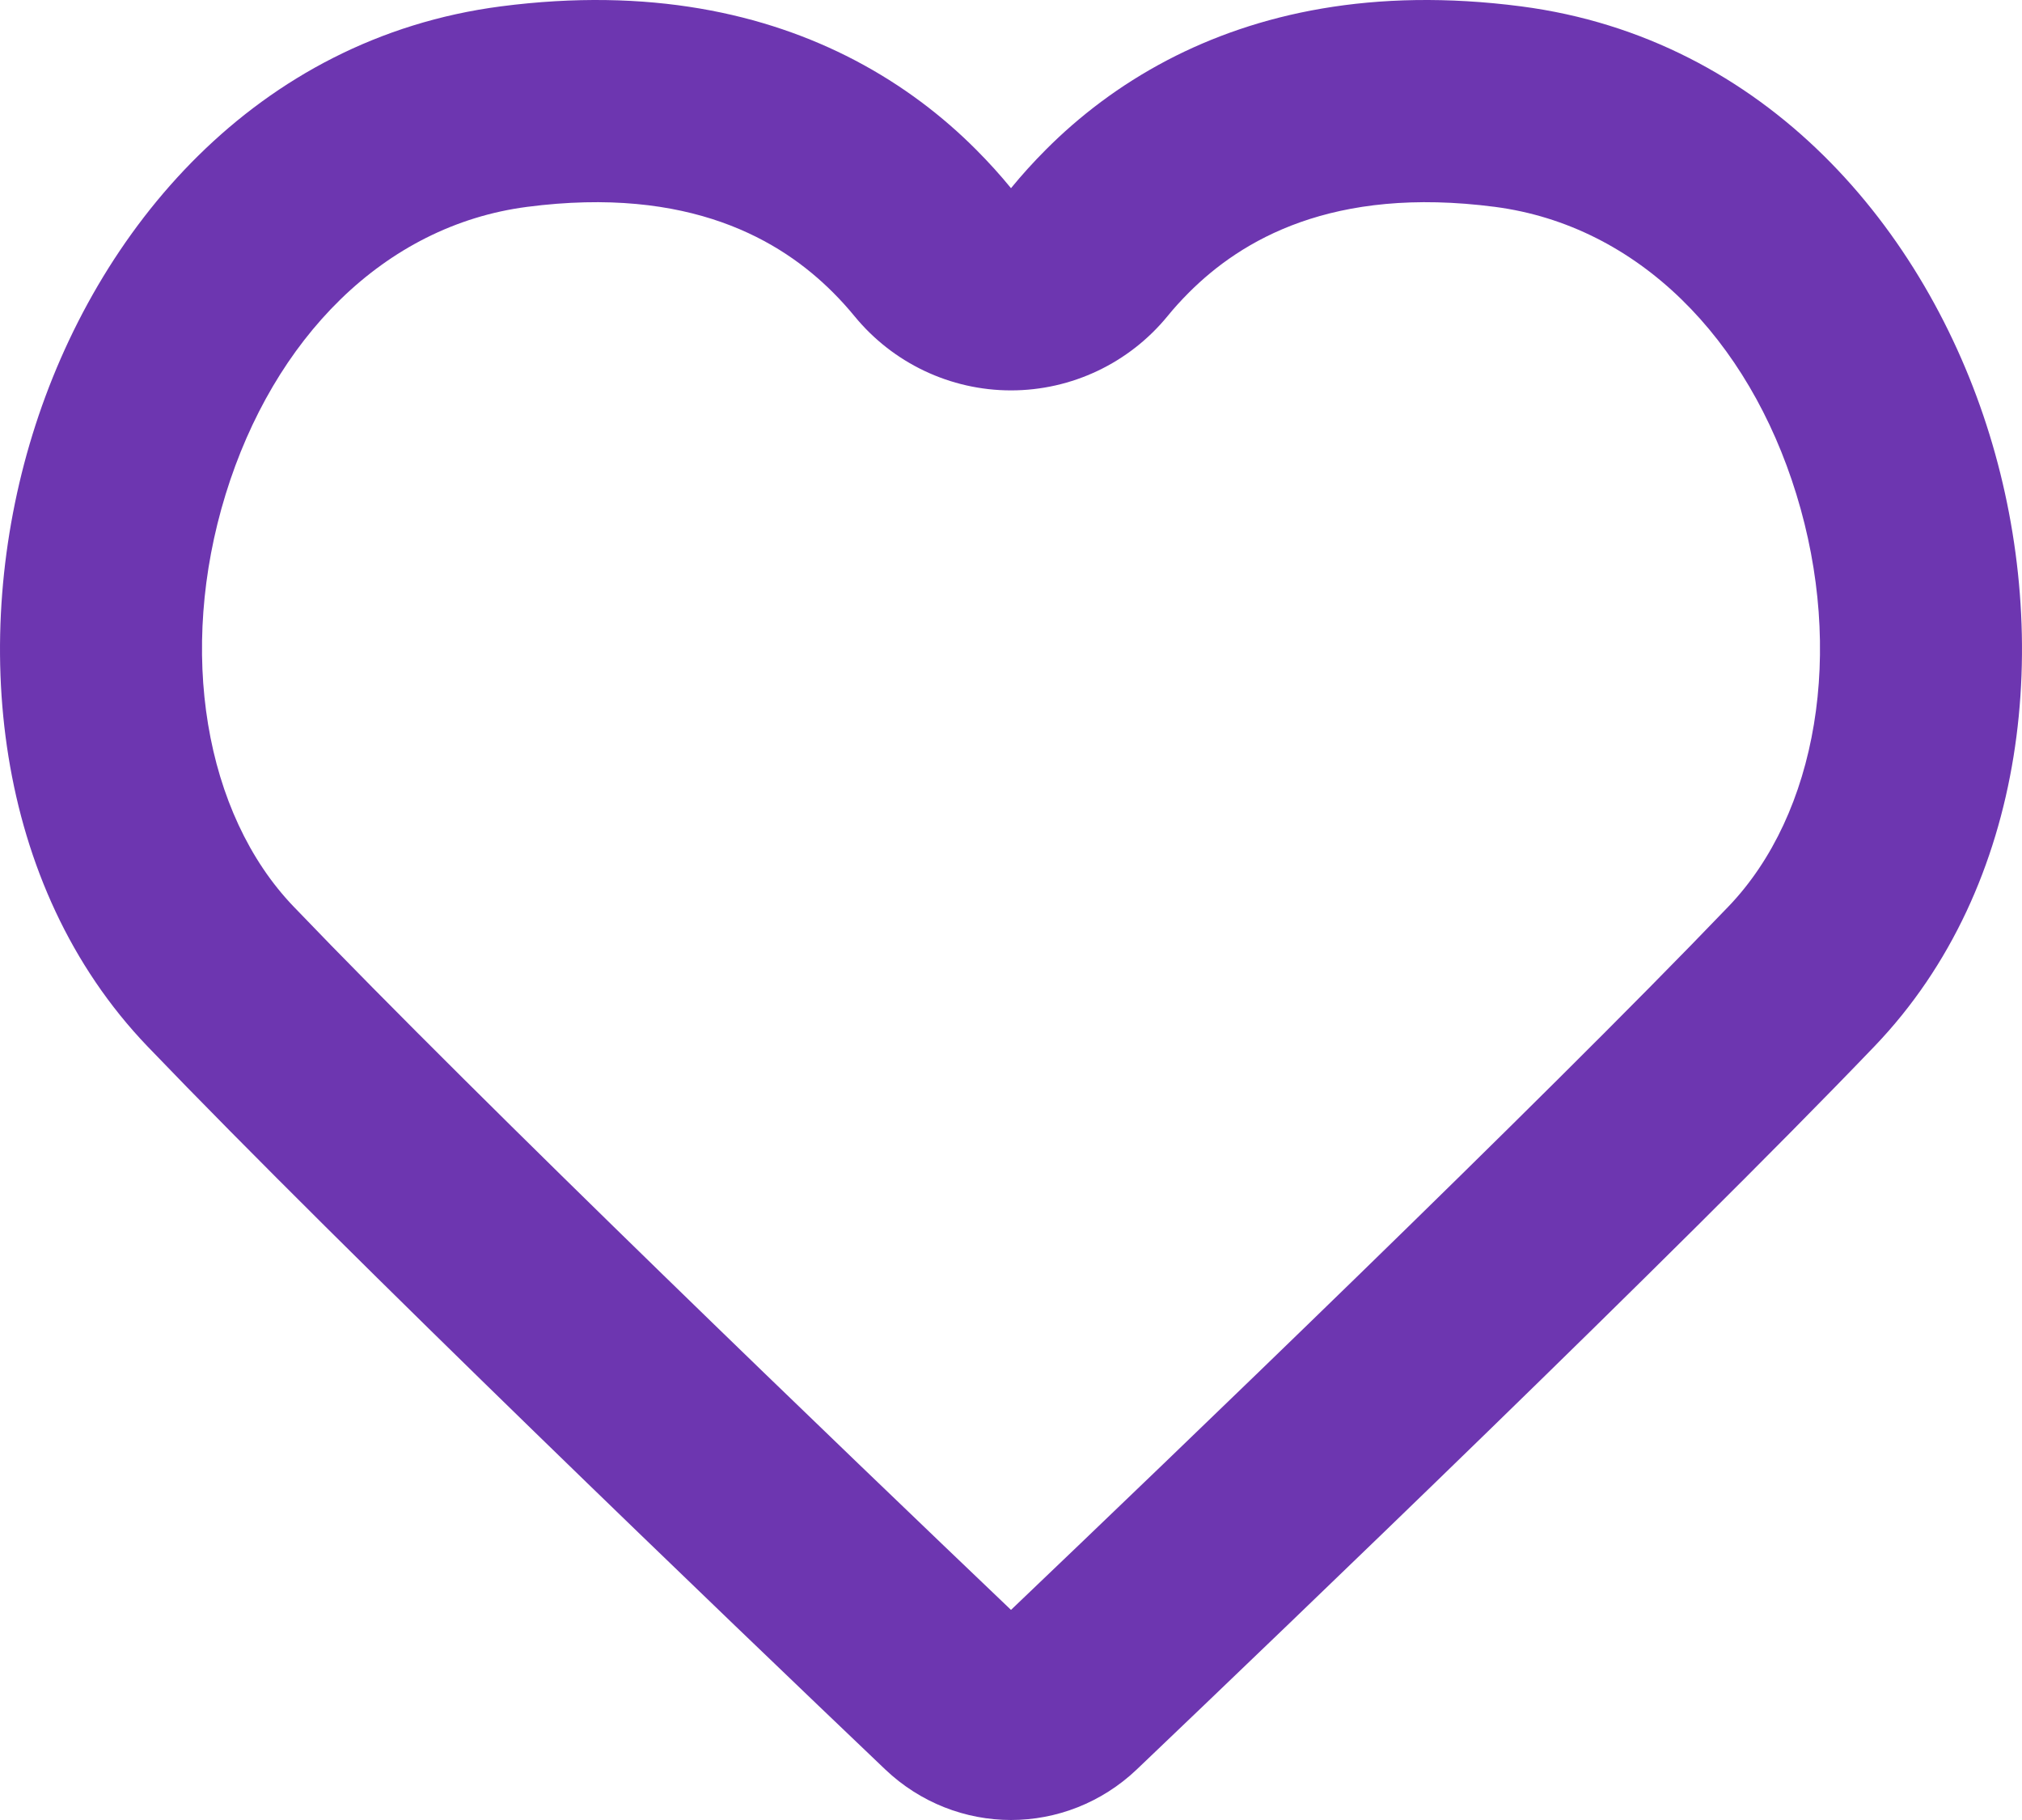 <?xml version="1.0" encoding="UTF-8"?> <svg xmlns="http://www.w3.org/2000/svg" width="20" height="18" viewBox="0 0 20 18" fill="none"> <path fill-rule="evenodd" clip-rule="evenodd" d="M8.452 0.594C7.572 0.134 6.422 -0.128 4.954 0.063C2.532 0.379 0.948 2.264 0.321 4.299C-0.301 6.316 -0.069 8.755 1.459 10.349C3.432 12.406 7.267 16.081 8.756 17.5C9.104 17.831 9.552 18 10 18C10.448 18 10.896 17.831 11.244 17.5C12.732 16.081 16.567 12.406 18.54 10.349C20.069 8.755 20.301 6.316 19.679 4.299C19.052 2.264 17.468 0.379 15.046 0.063C13.578 -0.128 12.428 0.134 11.548 0.594C11.07 0.844 10.672 1.152 10.346 1.479C10.219 1.606 10.104 1.734 10 1.861C9.896 1.734 9.781 1.606 9.654 1.479C9.328 1.152 8.93 0.844 8.452 0.594ZM10 3.861C9.4 3.861 8.832 3.591 8.452 3.127C8.388 3.049 8.317 2.97 8.24 2.893C7.725 2.378 6.825 1.836 5.213 2.046C3.793 2.231 2.705 3.355 2.232 4.888C1.754 6.439 2.023 8.047 2.903 8.965C4.782 10.925 8.419 14.414 10 15.922C11.581 14.414 15.217 10.925 17.097 8.965C17.977 8.047 18.246 6.439 17.768 4.888L19.423 4.378L17.768 4.888C17.296 3.355 16.207 2.232 14.787 2.046C13.174 1.836 12.275 2.378 11.76 2.893C11.683 2.97 11.612 3.048 11.548 3.127C11.168 3.591 10.6 3.861 10 3.861Z" fill="#6D36B0"></path> </svg> 